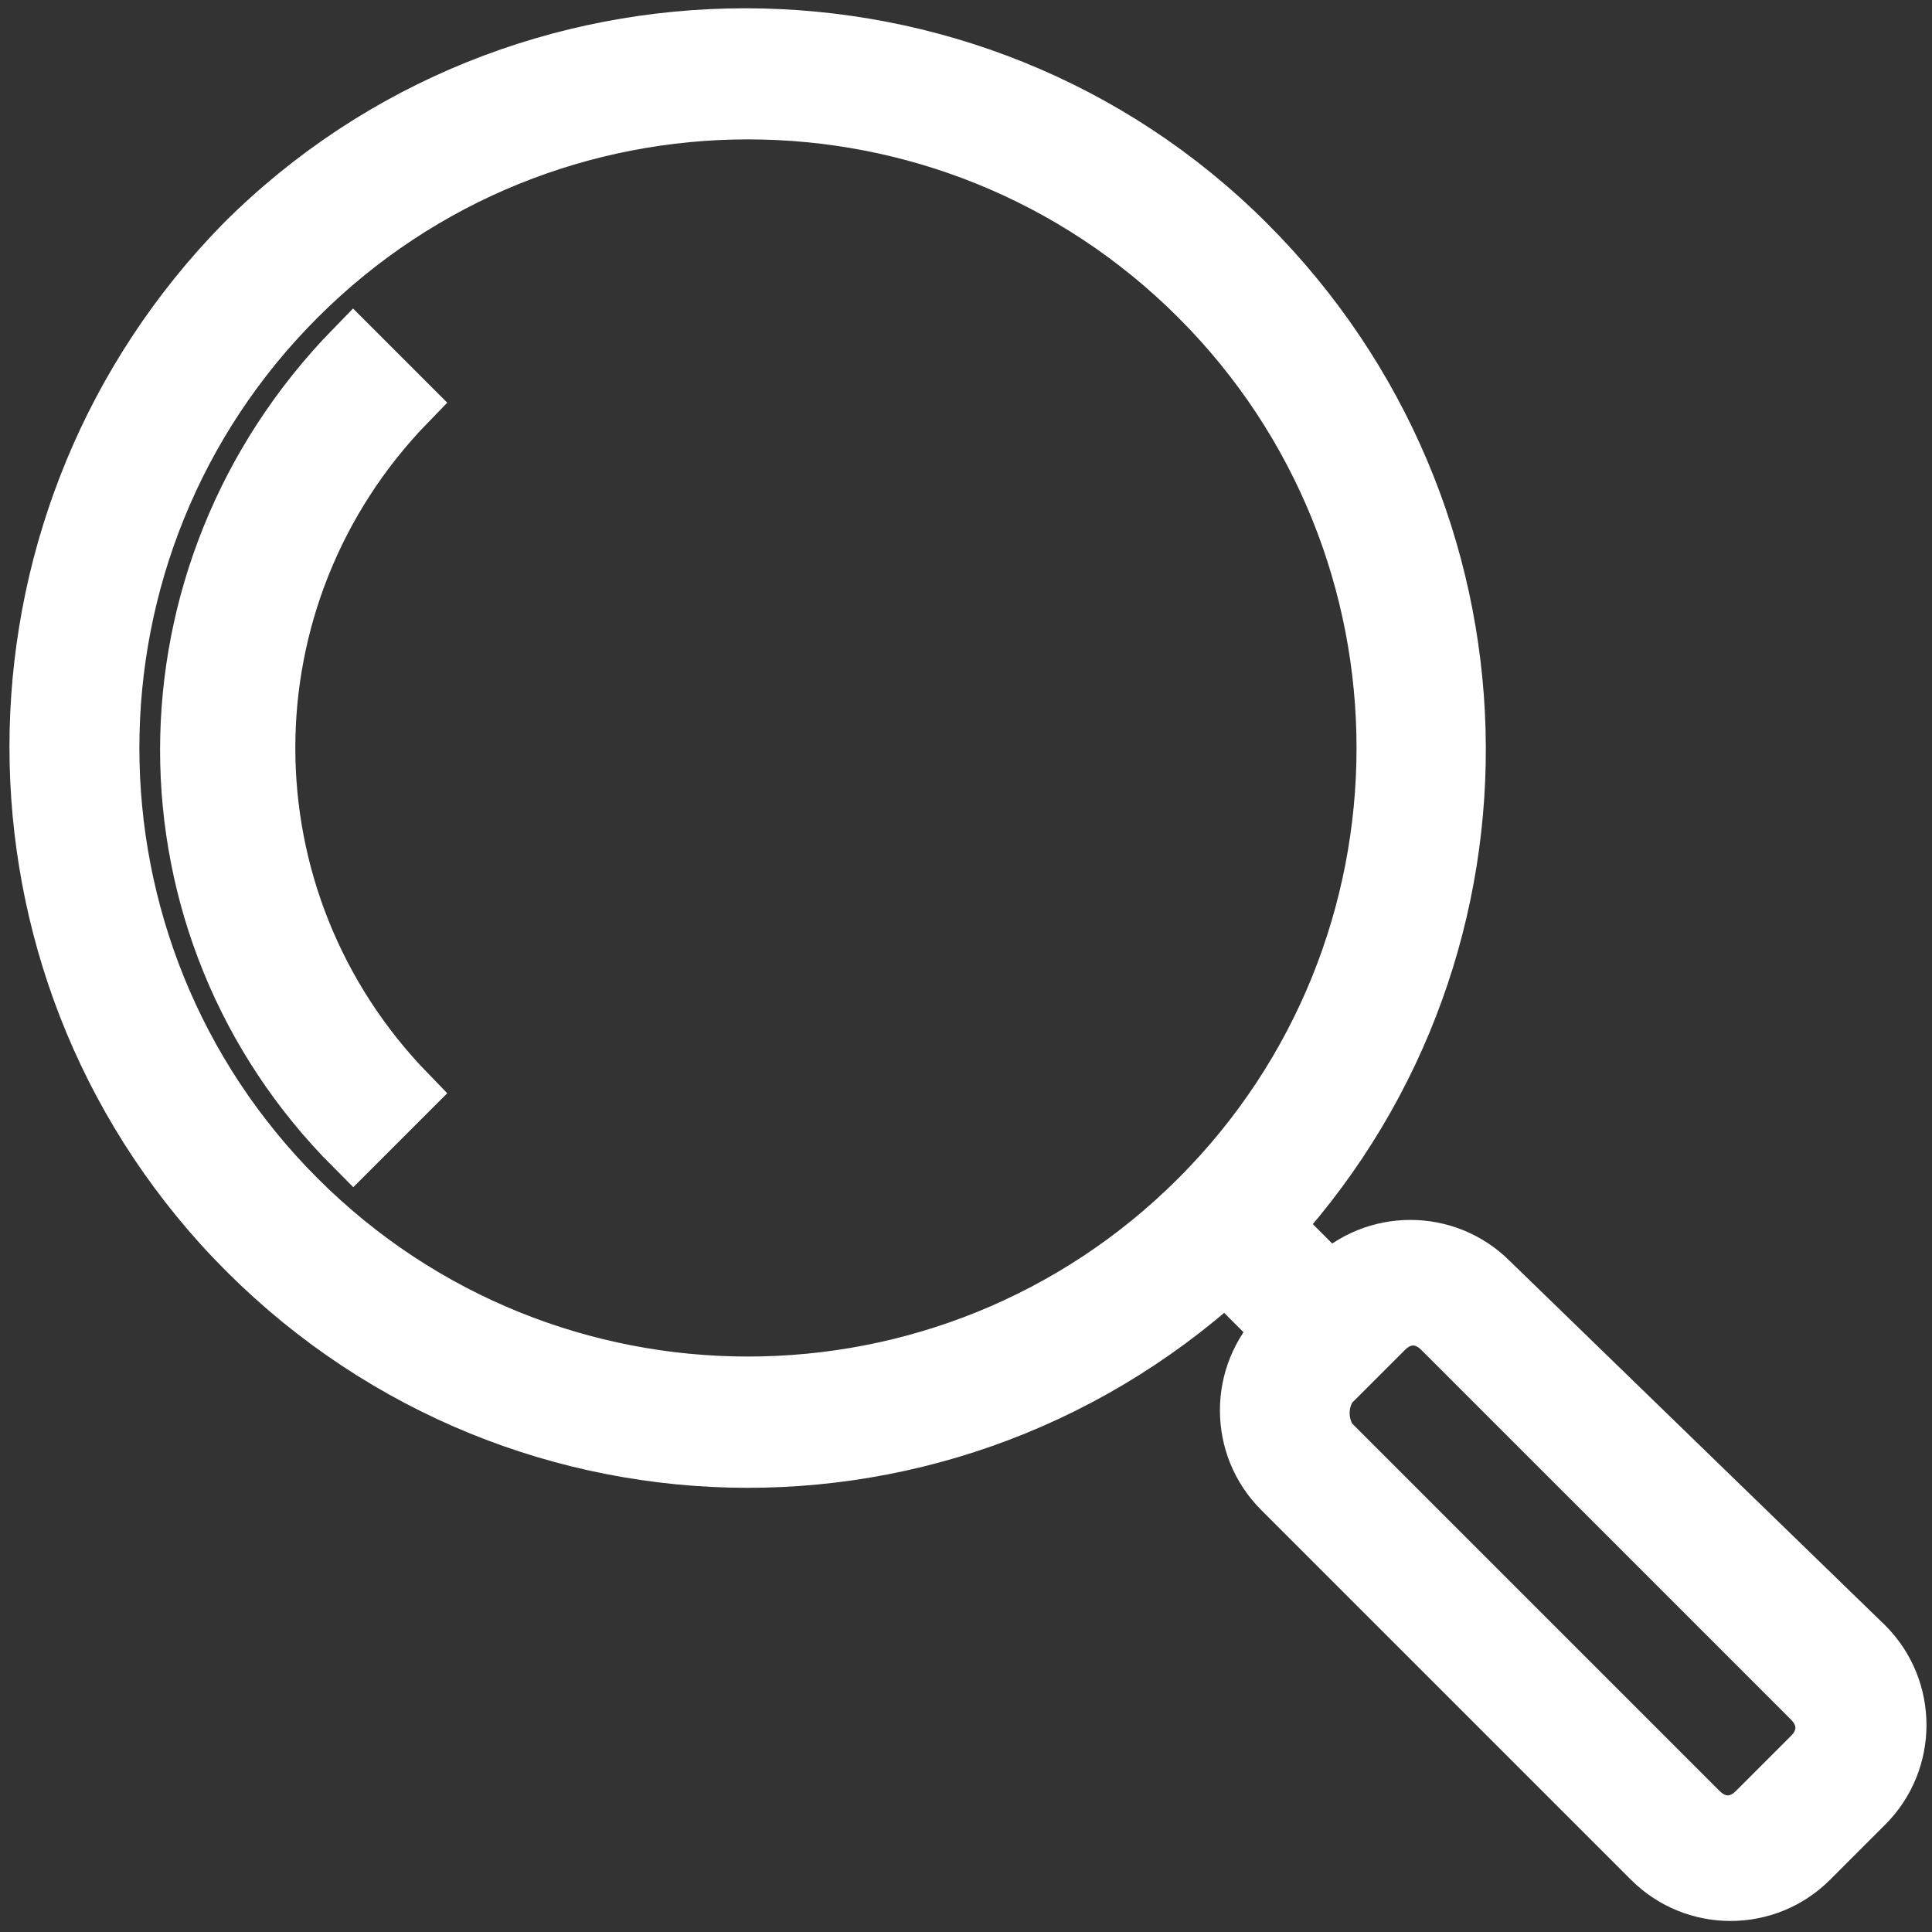 <?xml version="1.0" encoding="utf-8"?>
<!-- Generator: Adobe Illustrator 27.2.0, SVG Export Plug-In . SVG Version: 6.00 Build 0)  -->
<svg version="1.1" id="Capa_1" xmlns="http://www.w3.org/2000/svg" xmlns:xlink="http://www.w3.org/1999/xlink" x="0px" y="0px"
	 viewBox="0 0 35 35" style="enable-background:new 0 0 35 35;" xml:space="preserve">
<rect x="0" y="0" width="35" height="35" fill="#333333" stroke="none"/>
<style type="text/css">
	.st0{fill:#FFFFFF;stroke:#FFFFFF;stroke-miterlimit:10;}
</style>
<g>
	<g>
		<g>
			<path class="st0" d="M4,22.2c4.8,5.3,12.9,5.7,18.2,0.9l1,1c0,0,0,0,0,0c-0.8,0.8-0.8,2.1,0,2.9l6.7,6.7c0.8,0.8,2.1,0.8,2.9,0
				l1-1c0,0,0,0,0,0c0.8-0.8,0.8-2.1,0-2.9L27,23.2c0,0,0,0,0,0c-0.8-0.8-2.1-0.8-2.9,0l-1-1c4.6-5.1,4.4-12.9-0.5-17.8
				c-5-5-13.2-5-18.2,0C-0.4,9.3-0.6,17.1,4,22.2z M24.1,25.1l1-1c0.3-0.3,0.7-0.3,1,0l6.7,6.7c0.3,0.3,0.3,0.7,0,1l-1,1
				c-0.3,0.3-0.7,0.3-1,0l-6.7-6.7C23.9,25.8,23.9,25.4,24.1,25.1z M5.4,5.4c4.5-4.5,11.8-4.5,16.3,0c4.5,4.5,4.5,11.8,0,16.3
				s-11.8,4.5-16.3,0C0.9,17.2,0.9,9.9,5.4,5.4z"/>
		</g>
	</g>
	<g>
		<g>
			<path class="st0" d="M6.4,20.8l1-1c-3.4-3.5-3.4-9,0-12.5l-1-1l0,0C2.4,10.4,2.4,16.8,6.4,20.8z"/>
		</g>
	</g>
</g>
</svg>

